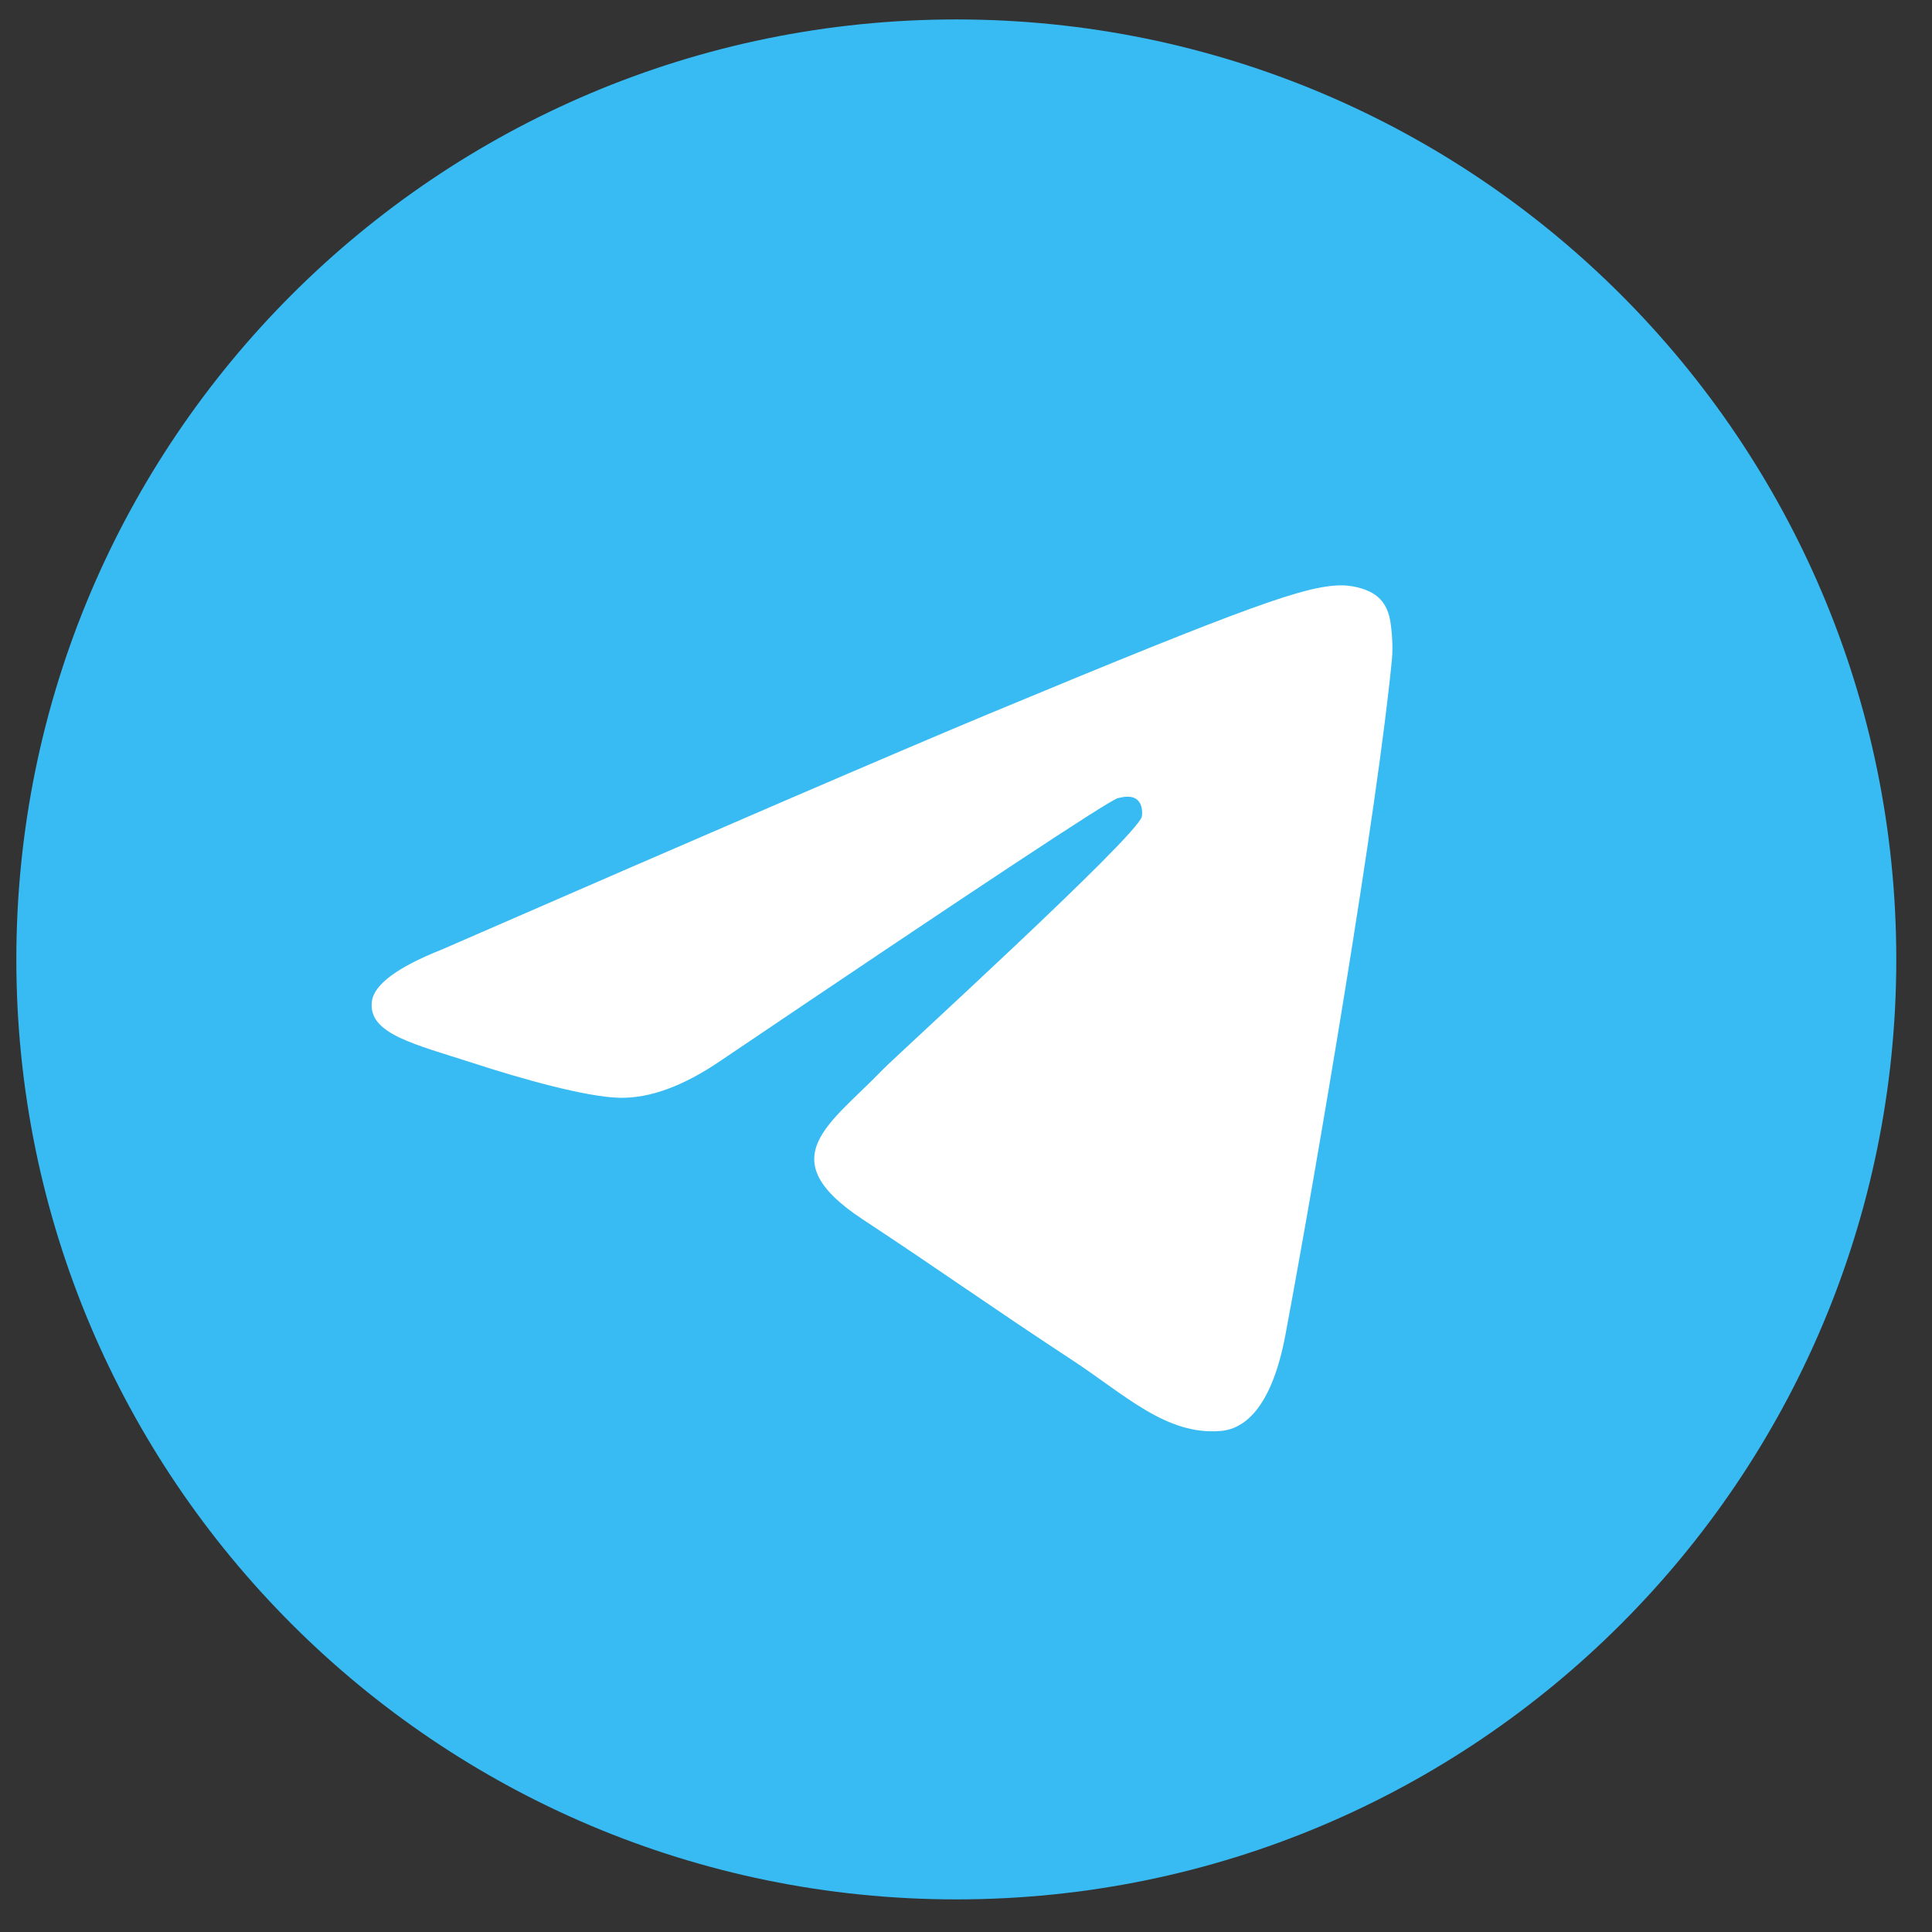 <svg width="33" height="33" viewBox="0 0 33 33" fill="none" xmlns="http://www.w3.org/2000/svg">
<rect x="0" y="0" width="33" height="33" fill="#333333" stroke="none"/>
<g clip-path="url(#clip0_2181_18002)">
<g clip-path="url(#clip1_2181_18002)">
<path d="M16.335 32.443C25.202 32.443 32.39 25.254 32.39 16.387C32.39 7.52 25.202 0.332 16.335 0.332C7.468 0.332 0.279 7.52 0.279 16.387C0.279 25.254 7.468 32.443 16.335 32.443Z" fill="#38BBF3"/>
<path fill-rule="evenodd" clip-rule="evenodd" d="M7.546 16.219C12.227 14.179 15.348 12.835 16.909 12.185C21.368 10.331 22.295 10.009 22.898 9.998C23.031 9.996 23.328 10.029 23.521 10.185C23.683 10.317 23.728 10.495 23.749 10.62C23.77 10.745 23.797 11.029 23.776 11.252C23.534 13.79 22.489 19.951 21.957 22.795C21.732 23.998 21.289 24.401 20.86 24.441C19.927 24.526 19.219 23.825 18.316 23.233C16.903 22.306 16.105 21.73 14.733 20.826C13.148 19.781 14.176 19.207 15.079 18.269C15.316 18.023 19.424 14.287 19.503 13.948C19.513 13.905 19.522 13.747 19.428 13.664C19.334 13.58 19.196 13.609 19.096 13.632C18.954 13.664 16.697 15.156 12.324 18.108C11.683 18.548 11.103 18.762 10.583 18.751C10.009 18.738 8.907 18.427 8.087 18.16C7.081 17.834 6.282 17.661 6.352 17.106C6.388 16.817 6.786 16.521 7.546 16.219Z" fill="white"/>
</g>
</g>
<defs>
<clipPath id="clip0_2181_18002">
<rect width="32.111" height="32.111" fill="white" transform="translate(0.28 0.332)"/>
</clipPath>
<clipPath id="clip1_2181_18002">
<rect width="32.111" height="32.111" fill="white" transform="translate(0.279 0.332)"/>
</clipPath>
</defs>
</svg>
